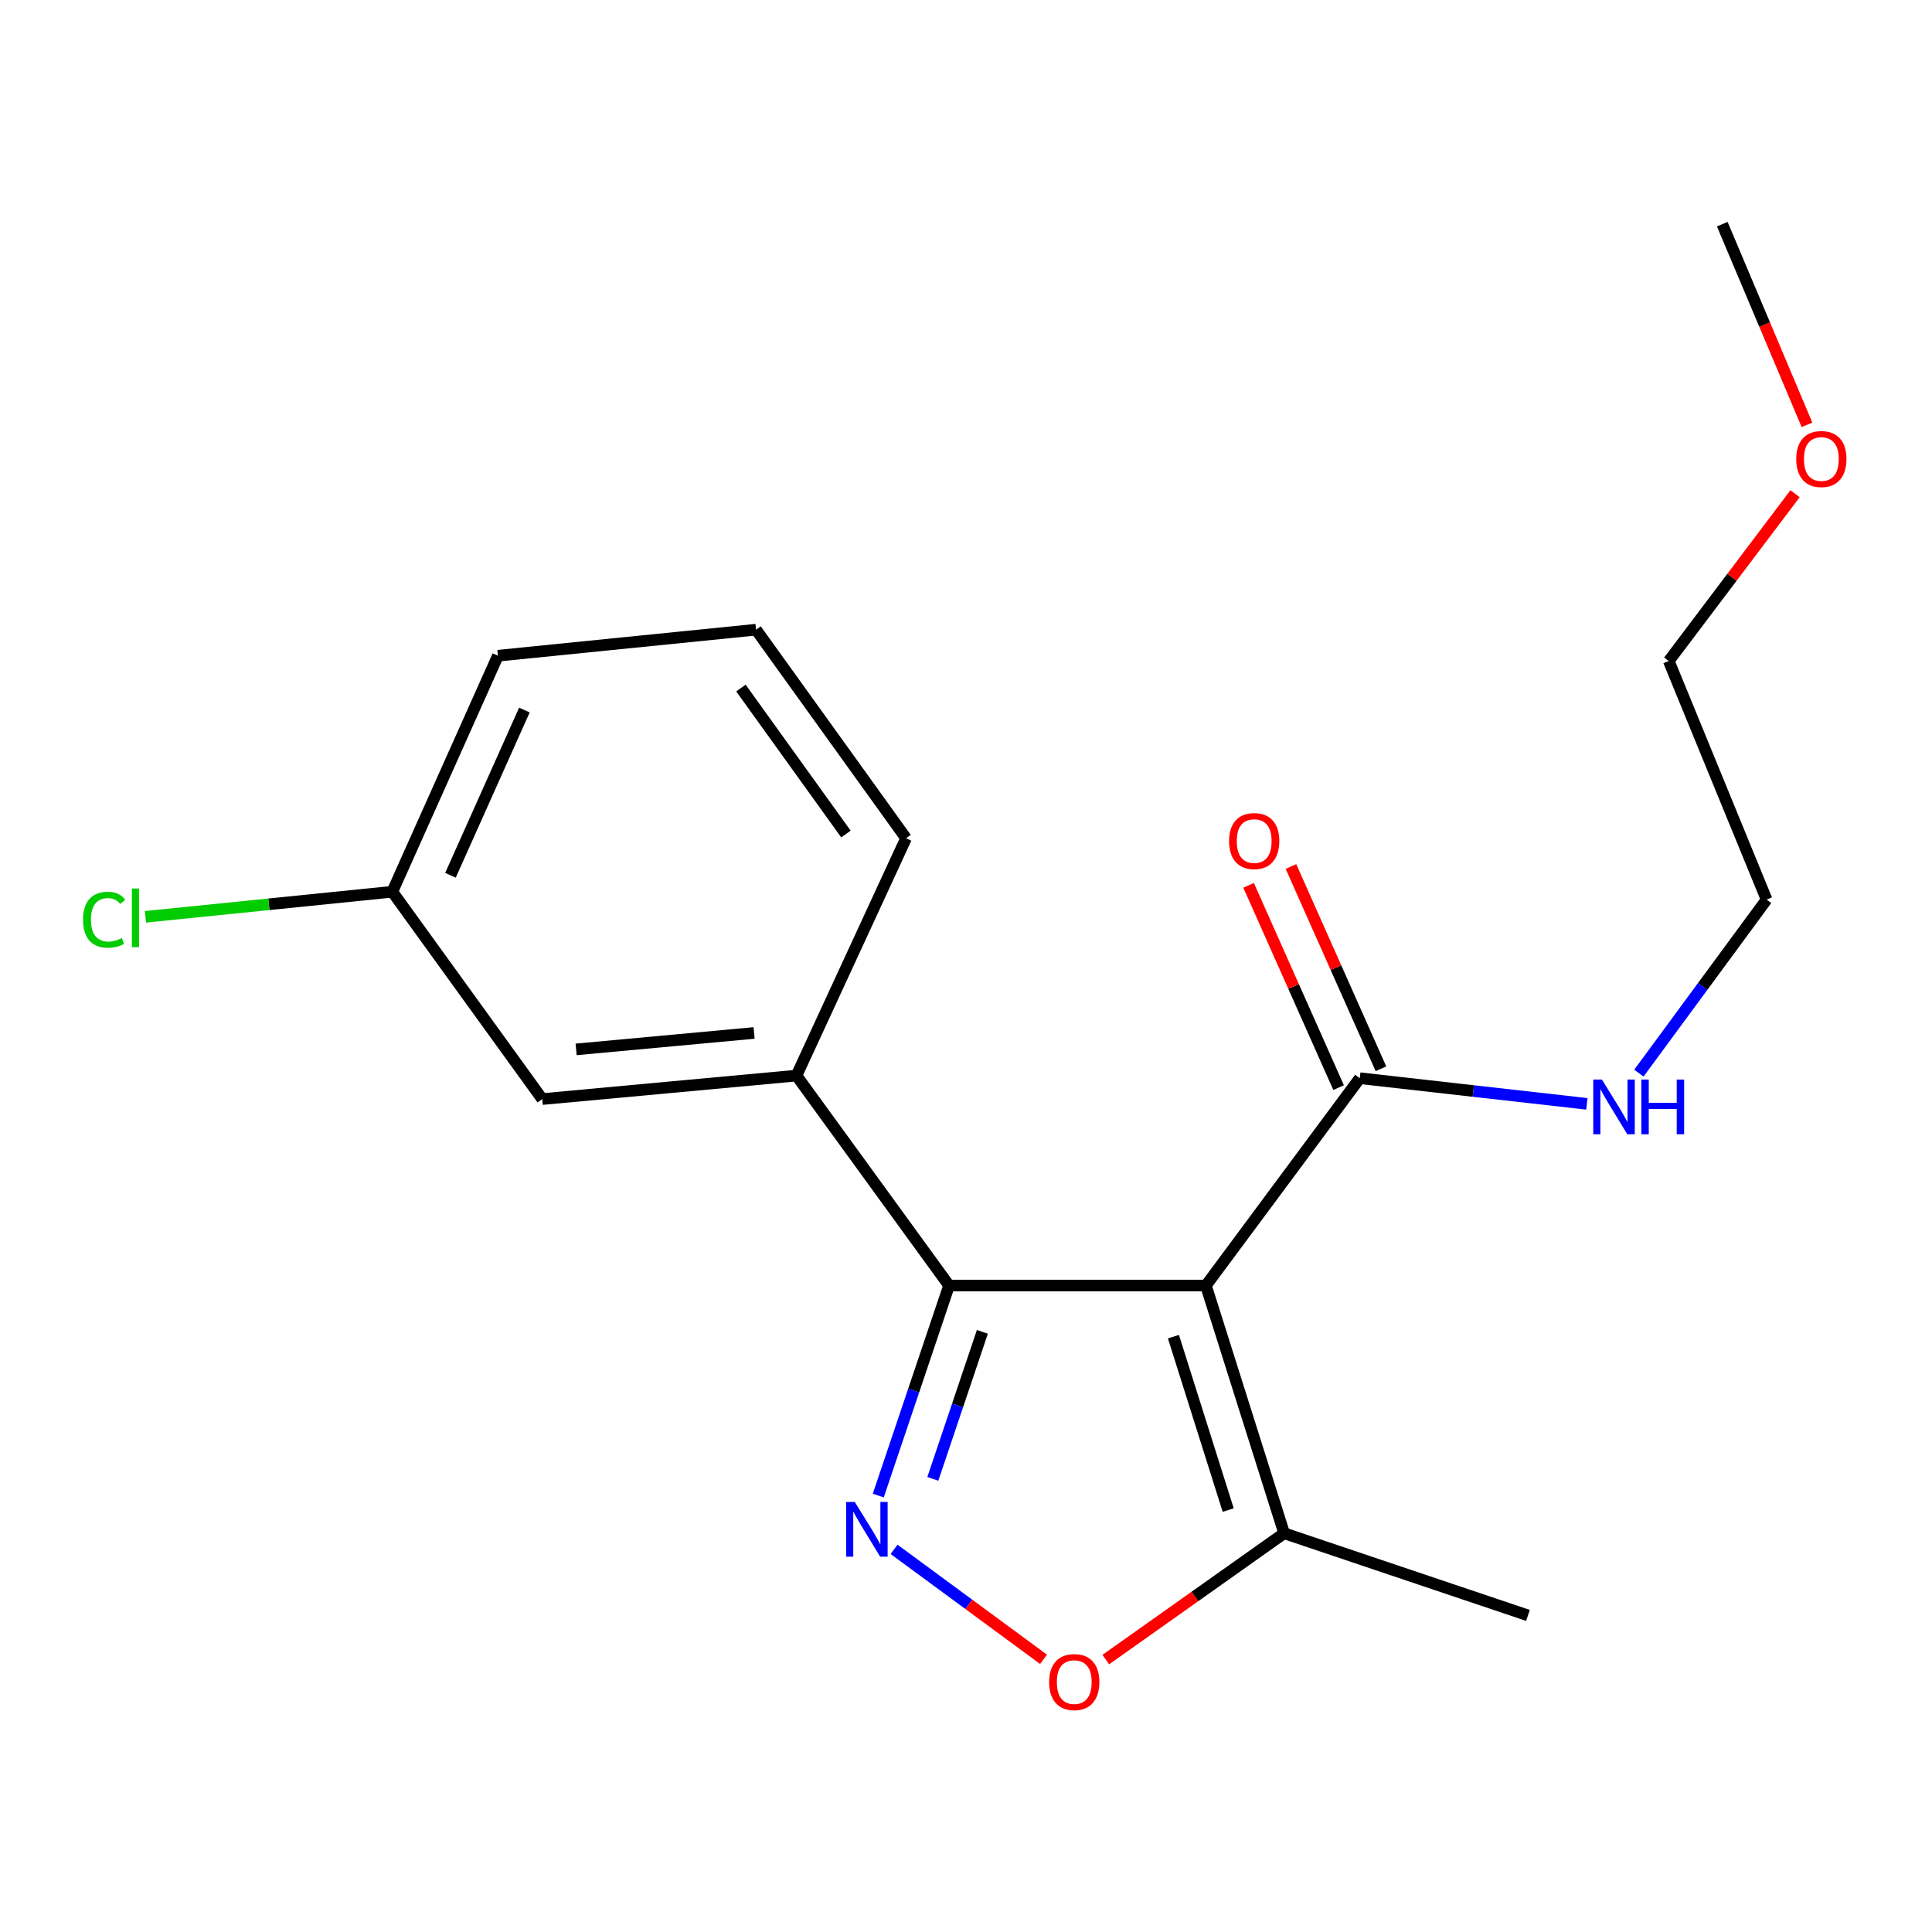 <?xml version='1.0' encoding='iso-8859-1'?>
<svg version='1.1' baseProfile='full'
              xmlns='http://www.w3.org/2000/svg'
                      xmlns:rdkit='http://www.rdkit.org/xml'
                      xmlns:xlink='http://www.w3.org/1999/xlink'
                  xml:space='preserve'
width='1000px' height='1000px' viewBox='0 0 1000 1000'>
<!-- END OF HEADER -->
<rect style='opacity:1.0;fill:#FFFFFF;stroke:none' width='1000' height='1000' x='0' y='0'> </rect>
<path class='bond-0' d='M 624.173,665.392 L 491.235,665.392' style='fill:none;fill-rule:evenodd;stroke:#000000;stroke-width:6px;stroke-linecap:butt;stroke-linejoin:miter;stroke-opacity:1' />
<path class='bond-3' d='M 624.173,665.392 L 664.669,793.611' style='fill:none;fill-rule:evenodd;stroke:#000000;stroke-width:6px;stroke-linecap:butt;stroke-linejoin:miter;stroke-opacity:1' />
<path class='bond-3' d='M 607.368,691.851 L 635.715,781.604' style='fill:none;fill-rule:evenodd;stroke:#000000;stroke-width:6px;stroke-linecap:butt;stroke-linejoin:miter;stroke-opacity:1' />
<path class='bond-4' d='M 624.173,665.392 L 703.818,558.074' style='fill:none;fill-rule:evenodd;stroke:#000000;stroke-width:6px;stroke-linecap:butt;stroke-linejoin:miter;stroke-opacity:1' />
<path class='bond-1' d='M 491.235,665.392 L 472.915,719.744' style='fill:none;fill-rule:evenodd;stroke:#000000;stroke-width:6px;stroke-linecap:butt;stroke-linejoin:miter;stroke-opacity:1' />
<path class='bond-1' d='M 472.915,719.744 L 454.595,774.096' style='fill:none;fill-rule:evenodd;stroke:#0000FF;stroke-width:6px;stroke-linecap:butt;stroke-linejoin:miter;stroke-opacity:1' />
<path class='bond-1' d='M 508.476,689.361 L 495.652,727.408' style='fill:none;fill-rule:evenodd;stroke:#000000;stroke-width:6px;stroke-linecap:butt;stroke-linejoin:miter;stroke-opacity:1' />
<path class='bond-1' d='M 495.652,727.408 L 482.828,765.454' style='fill:none;fill-rule:evenodd;stroke:#0000FF;stroke-width:6px;stroke-linecap:butt;stroke-linejoin:miter;stroke-opacity:1' />
<path class='bond-5' d='M 491.235,665.392 L 412.256,556.728' style='fill:none;fill-rule:evenodd;stroke:#000000;stroke-width:6px;stroke-linecap:butt;stroke-linejoin:miter;stroke-opacity:1' />
<path class='bond-19' d='M 462.771,801.939 L 501.454,830.404' style='fill:none;fill-rule:evenodd;stroke:#0000FF;stroke-width:6px;stroke-linecap:butt;stroke-linejoin:miter;stroke-opacity:1' />
<path class='bond-19' d='M 501.454,830.404 L 540.137,858.868' style='fill:none;fill-rule:evenodd;stroke:#FF0000;stroke-width:6px;stroke-linecap:butt;stroke-linejoin:miter;stroke-opacity:1' />
<path class='bond-2' d='M 572.359,858.998 L 618.514,826.305' style='fill:none;fill-rule:evenodd;stroke:#FF0000;stroke-width:6px;stroke-linecap:butt;stroke-linejoin:miter;stroke-opacity:1' />
<path class='bond-2' d='M 618.514,826.305 L 664.669,793.611' style='fill:none;fill-rule:evenodd;stroke:#000000;stroke-width:6px;stroke-linecap:butt;stroke-linejoin:miter;stroke-opacity:1' />
<path class='bond-12' d='M 664.669,793.611 L 790.875,836.133' style='fill:none;fill-rule:evenodd;stroke:#000000;stroke-width:6px;stroke-linecap:butt;stroke-linejoin:miter;stroke-opacity:1' />
<path class='bond-7' d='M 714.779,553.197 L 691.485,500.847' style='fill:none;fill-rule:evenodd;stroke:#000000;stroke-width:6px;stroke-linecap:butt;stroke-linejoin:miter;stroke-opacity:1' />
<path class='bond-7' d='M 691.485,500.847 L 668.19,448.497' style='fill:none;fill-rule:evenodd;stroke:#FF0000;stroke-width:6px;stroke-linecap:butt;stroke-linejoin:miter;stroke-opacity:1' />
<path class='bond-7' d='M 692.858,562.951 L 669.563,510.601' style='fill:none;fill-rule:evenodd;stroke:#000000;stroke-width:6px;stroke-linecap:butt;stroke-linejoin:miter;stroke-opacity:1' />
<path class='bond-7' d='M 669.563,510.601 L 646.269,458.251' style='fill:none;fill-rule:evenodd;stroke:#FF0000;stroke-width:6px;stroke-linecap:butt;stroke-linejoin:miter;stroke-opacity:1' />
<path class='bond-8' d='M 703.818,558.074 L 762.589,564.712' style='fill:none;fill-rule:evenodd;stroke:#000000;stroke-width:6px;stroke-linecap:butt;stroke-linejoin:miter;stroke-opacity:1' />
<path class='bond-8' d='M 762.589,564.712 L 821.359,571.35' style='fill:none;fill-rule:evenodd;stroke:#0000FF;stroke-width:6px;stroke-linecap:butt;stroke-linejoin:miter;stroke-opacity:1' />
<path class='bond-6' d='M 412.256,556.728 L 280.665,568.884' style='fill:none;fill-rule:evenodd;stroke:#000000;stroke-width:6px;stroke-linecap:butt;stroke-linejoin:miter;stroke-opacity:1' />
<path class='bond-6' d='M 390.31,534.659 L 298.196,543.169' style='fill:none;fill-rule:evenodd;stroke:#000000;stroke-width:6px;stroke-linecap:butt;stroke-linejoin:miter;stroke-opacity:1' />
<path class='bond-11' d='M 412.256,556.728 L 468.974,433.881' style='fill:none;fill-rule:evenodd;stroke:#000000;stroke-width:6px;stroke-linecap:butt;stroke-linejoin:miter;stroke-opacity:1' />
<path class='bond-9' d='M 280.665,568.884 L 203.059,461.566' style='fill:none;fill-rule:evenodd;stroke:#000000;stroke-width:6px;stroke-linecap:butt;stroke-linejoin:miter;stroke-opacity:1' />
<path class='bond-15' d='M 848.282,555.446 L 881.336,510.532' style='fill:none;fill-rule:evenodd;stroke:#0000FF;stroke-width:6px;stroke-linecap:butt;stroke-linejoin:miter;stroke-opacity:1' />
<path class='bond-15' d='M 881.336,510.532 L 914.389,465.619' style='fill:none;fill-rule:evenodd;stroke:#000000;stroke-width:6px;stroke-linecap:butt;stroke-linejoin:miter;stroke-opacity:1' />
<path class='bond-10' d='M 203.059,461.566 L 139.174,468.055' style='fill:none;fill-rule:evenodd;stroke:#000000;stroke-width:6px;stroke-linecap:butt;stroke-linejoin:miter;stroke-opacity:1' />
<path class='bond-10' d='M 139.174,468.055 L 75.288,474.543' style='fill:none;fill-rule:evenodd;stroke:#00CC00;stroke-width:6px;stroke-linecap:butt;stroke-linejoin:miter;stroke-opacity:1' />
<path class='bond-20' d='M 203.059,461.566 L 257.724,339.399' style='fill:none;fill-rule:evenodd;stroke:#000000;stroke-width:6px;stroke-linecap:butt;stroke-linejoin:miter;stroke-opacity:1' />
<path class='bond-20' d='M 233.16,453.041 L 271.425,367.524' style='fill:none;fill-rule:evenodd;stroke:#000000;stroke-width:6px;stroke-linecap:butt;stroke-linejoin:miter;stroke-opacity:1' />
<path class='bond-13' d='M 468.974,433.881 L 391.328,325.923' style='fill:none;fill-rule:evenodd;stroke:#000000;stroke-width:6px;stroke-linecap:butt;stroke-linejoin:miter;stroke-opacity:1' />
<path class='bond-13' d='M 437.849,431.696 L 383.497,356.126' style='fill:none;fill-rule:evenodd;stroke:#000000;stroke-width:6px;stroke-linecap:butt;stroke-linejoin:miter;stroke-opacity:1' />
<path class='bond-16' d='M 391.328,325.923 L 257.724,339.399' style='fill:none;fill-rule:evenodd;stroke:#000000;stroke-width:6px;stroke-linecap:butt;stroke-linejoin:miter;stroke-opacity:1' />
<path class='bond-14' d='M 929.112,255.543 L 896.431,298.838' style='fill:none;fill-rule:evenodd;stroke:#FF0000;stroke-width:6px;stroke-linecap:butt;stroke-linejoin:miter;stroke-opacity:1' />
<path class='bond-14' d='M 896.431,298.838 L 863.749,342.132' style='fill:none;fill-rule:evenodd;stroke:#000000;stroke-width:6px;stroke-linecap:butt;stroke-linejoin:miter;stroke-opacity:1' />
<path class='bond-18' d='M 935.29,219.889 L 913.363,167.954' style='fill:none;fill-rule:evenodd;stroke:#FF0000;stroke-width:6px;stroke-linecap:butt;stroke-linejoin:miter;stroke-opacity:1' />
<path class='bond-18' d='M 913.363,167.954 L 891.435,116.019' style='fill:none;fill-rule:evenodd;stroke:#000000;stroke-width:6px;stroke-linecap:butt;stroke-linejoin:miter;stroke-opacity:1' />
<path class='bond-17' d='M 914.389,465.619 L 863.749,342.132' style='fill:none;fill-rule:evenodd;stroke:#000000;stroke-width:6px;stroke-linecap:butt;stroke-linejoin:miter;stroke-opacity:1' />
<path  class='atom-2' d='M 442.44 777.425
L 451.72 792.425
Q 452.64 793.905, 454.12 796.585
Q 455.6 799.265, 455.68 799.425
L 455.68 777.425
L 459.44 777.425
L 459.44 805.745
L 455.56 805.745
L 445.6 789.345
Q 444.44 787.425, 443.2 785.225
Q 442 783.025, 441.64 782.345
L 441.64 805.745
L 437.96 805.745
L 437.96 777.425
L 442.44 777.425
' fill='#0000FF'/>
<path  class='atom-3' d='M 543.031 870.644
Q 543.031 863.844, 546.391 860.044
Q 549.751 856.244, 556.031 856.244
Q 562.311 856.244, 565.671 860.044
Q 569.031 863.844, 569.031 870.644
Q 569.031 877.524, 565.631 881.444
Q 562.231 885.324, 556.031 885.324
Q 549.791 885.324, 546.391 881.444
Q 543.031 877.564, 543.031 870.644
M 556.031 882.124
Q 560.351 882.124, 562.671 879.244
Q 565.031 876.324, 565.031 870.644
Q 565.031 865.084, 562.671 862.284
Q 560.351 859.444, 556.031 859.444
Q 551.711 859.444, 549.351 862.244
Q 547.031 865.044, 547.031 870.644
Q 547.031 876.364, 549.351 879.244
Q 551.711 882.124, 556.031 882.124
' fill='#FF0000'/>
<path  class='atom-8' d='M 636.166 435.333
Q 636.166 428.533, 639.526 424.733
Q 642.886 420.933, 649.166 420.933
Q 655.446 420.933, 658.806 424.733
Q 662.166 428.533, 662.166 435.333
Q 662.166 442.213, 658.766 446.133
Q 655.366 450.013, 649.166 450.013
Q 642.926 450.013, 639.526 446.133
Q 636.166 442.253, 636.166 435.333
M 649.166 446.813
Q 653.486 446.813, 655.806 443.933
Q 658.166 441.013, 658.166 435.333
Q 658.166 429.773, 655.806 426.973
Q 653.486 424.133, 649.166 424.133
Q 644.846 424.133, 642.486 426.933
Q 640.166 429.733, 640.166 435.333
Q 640.166 441.053, 642.486 443.933
Q 644.846 446.813, 649.166 446.813
' fill='#FF0000'/>
<path  class='atom-9' d='M 829.15 558.777
L 838.43 573.777
Q 839.35 575.257, 840.83 577.937
Q 842.31 580.617, 842.39 580.777
L 842.39 558.777
L 846.15 558.777
L 846.15 587.097
L 842.27 587.097
L 832.31 570.697
Q 831.15 568.777, 829.91 566.577
Q 828.71 564.377, 828.35 563.697
L 828.35 587.097
L 824.67 587.097
L 824.67 558.777
L 829.15 558.777
' fill='#0000FF'/>
<path  class='atom-9' d='M 849.55 558.777
L 853.39 558.777
L 853.39 570.817
L 867.87 570.817
L 867.87 558.777
L 871.71 558.777
L 871.71 587.097
L 867.87 587.097
L 867.87 574.017
L 853.39 574.017
L 853.39 587.097
L 849.55 587.097
L 849.55 558.777
' fill='#0000FF'/>
<path  class='atom-11' d='M 42.988 476.05
Q 42.988 469.01, 46.268 465.33
Q 49.588 461.61, 55.868 461.61
Q 61.708 461.61, 64.828 465.73
L 62.188 467.89
Q 59.908 464.89, 55.868 464.89
Q 51.588 464.89, 49.308 467.77
Q 47.068 470.61, 47.068 476.05
Q 47.068 481.65, 49.388 484.53
Q 51.748 487.41, 56.308 487.41
Q 59.428 487.41, 63.068 485.53
L 64.188 488.53
Q 62.708 489.49, 60.468 490.05
Q 58.228 490.61, 55.748 490.61
Q 49.588 490.61, 46.268 486.85
Q 42.988 483.09, 42.988 476.05
' fill='#00CC00'/>
<path  class='atom-11' d='M 68.268 459.89
L 71.948 459.89
L 71.948 490.25
L 68.268 490.25
L 68.268 459.89
' fill='#00CC00'/>
<path  class='atom-15' d='M 929.728 237.586
Q 929.728 230.786, 933.088 226.986
Q 936.448 223.186, 942.728 223.186
Q 949.008 223.186, 952.368 226.986
Q 955.728 230.786, 955.728 237.586
Q 955.728 244.466, 952.328 248.386
Q 948.928 252.266, 942.728 252.266
Q 936.488 252.266, 933.088 248.386
Q 929.728 244.506, 929.728 237.586
M 942.728 249.066
Q 947.048 249.066, 949.368 246.186
Q 951.728 243.266, 951.728 237.586
Q 951.728 232.026, 949.368 229.226
Q 947.048 226.386, 942.728 226.386
Q 938.408 226.386, 936.048 229.186
Q 933.728 231.986, 933.728 237.586
Q 933.728 243.306, 936.048 246.186
Q 938.408 249.066, 942.728 249.066
' fill='#FF0000'/>
</svg>

